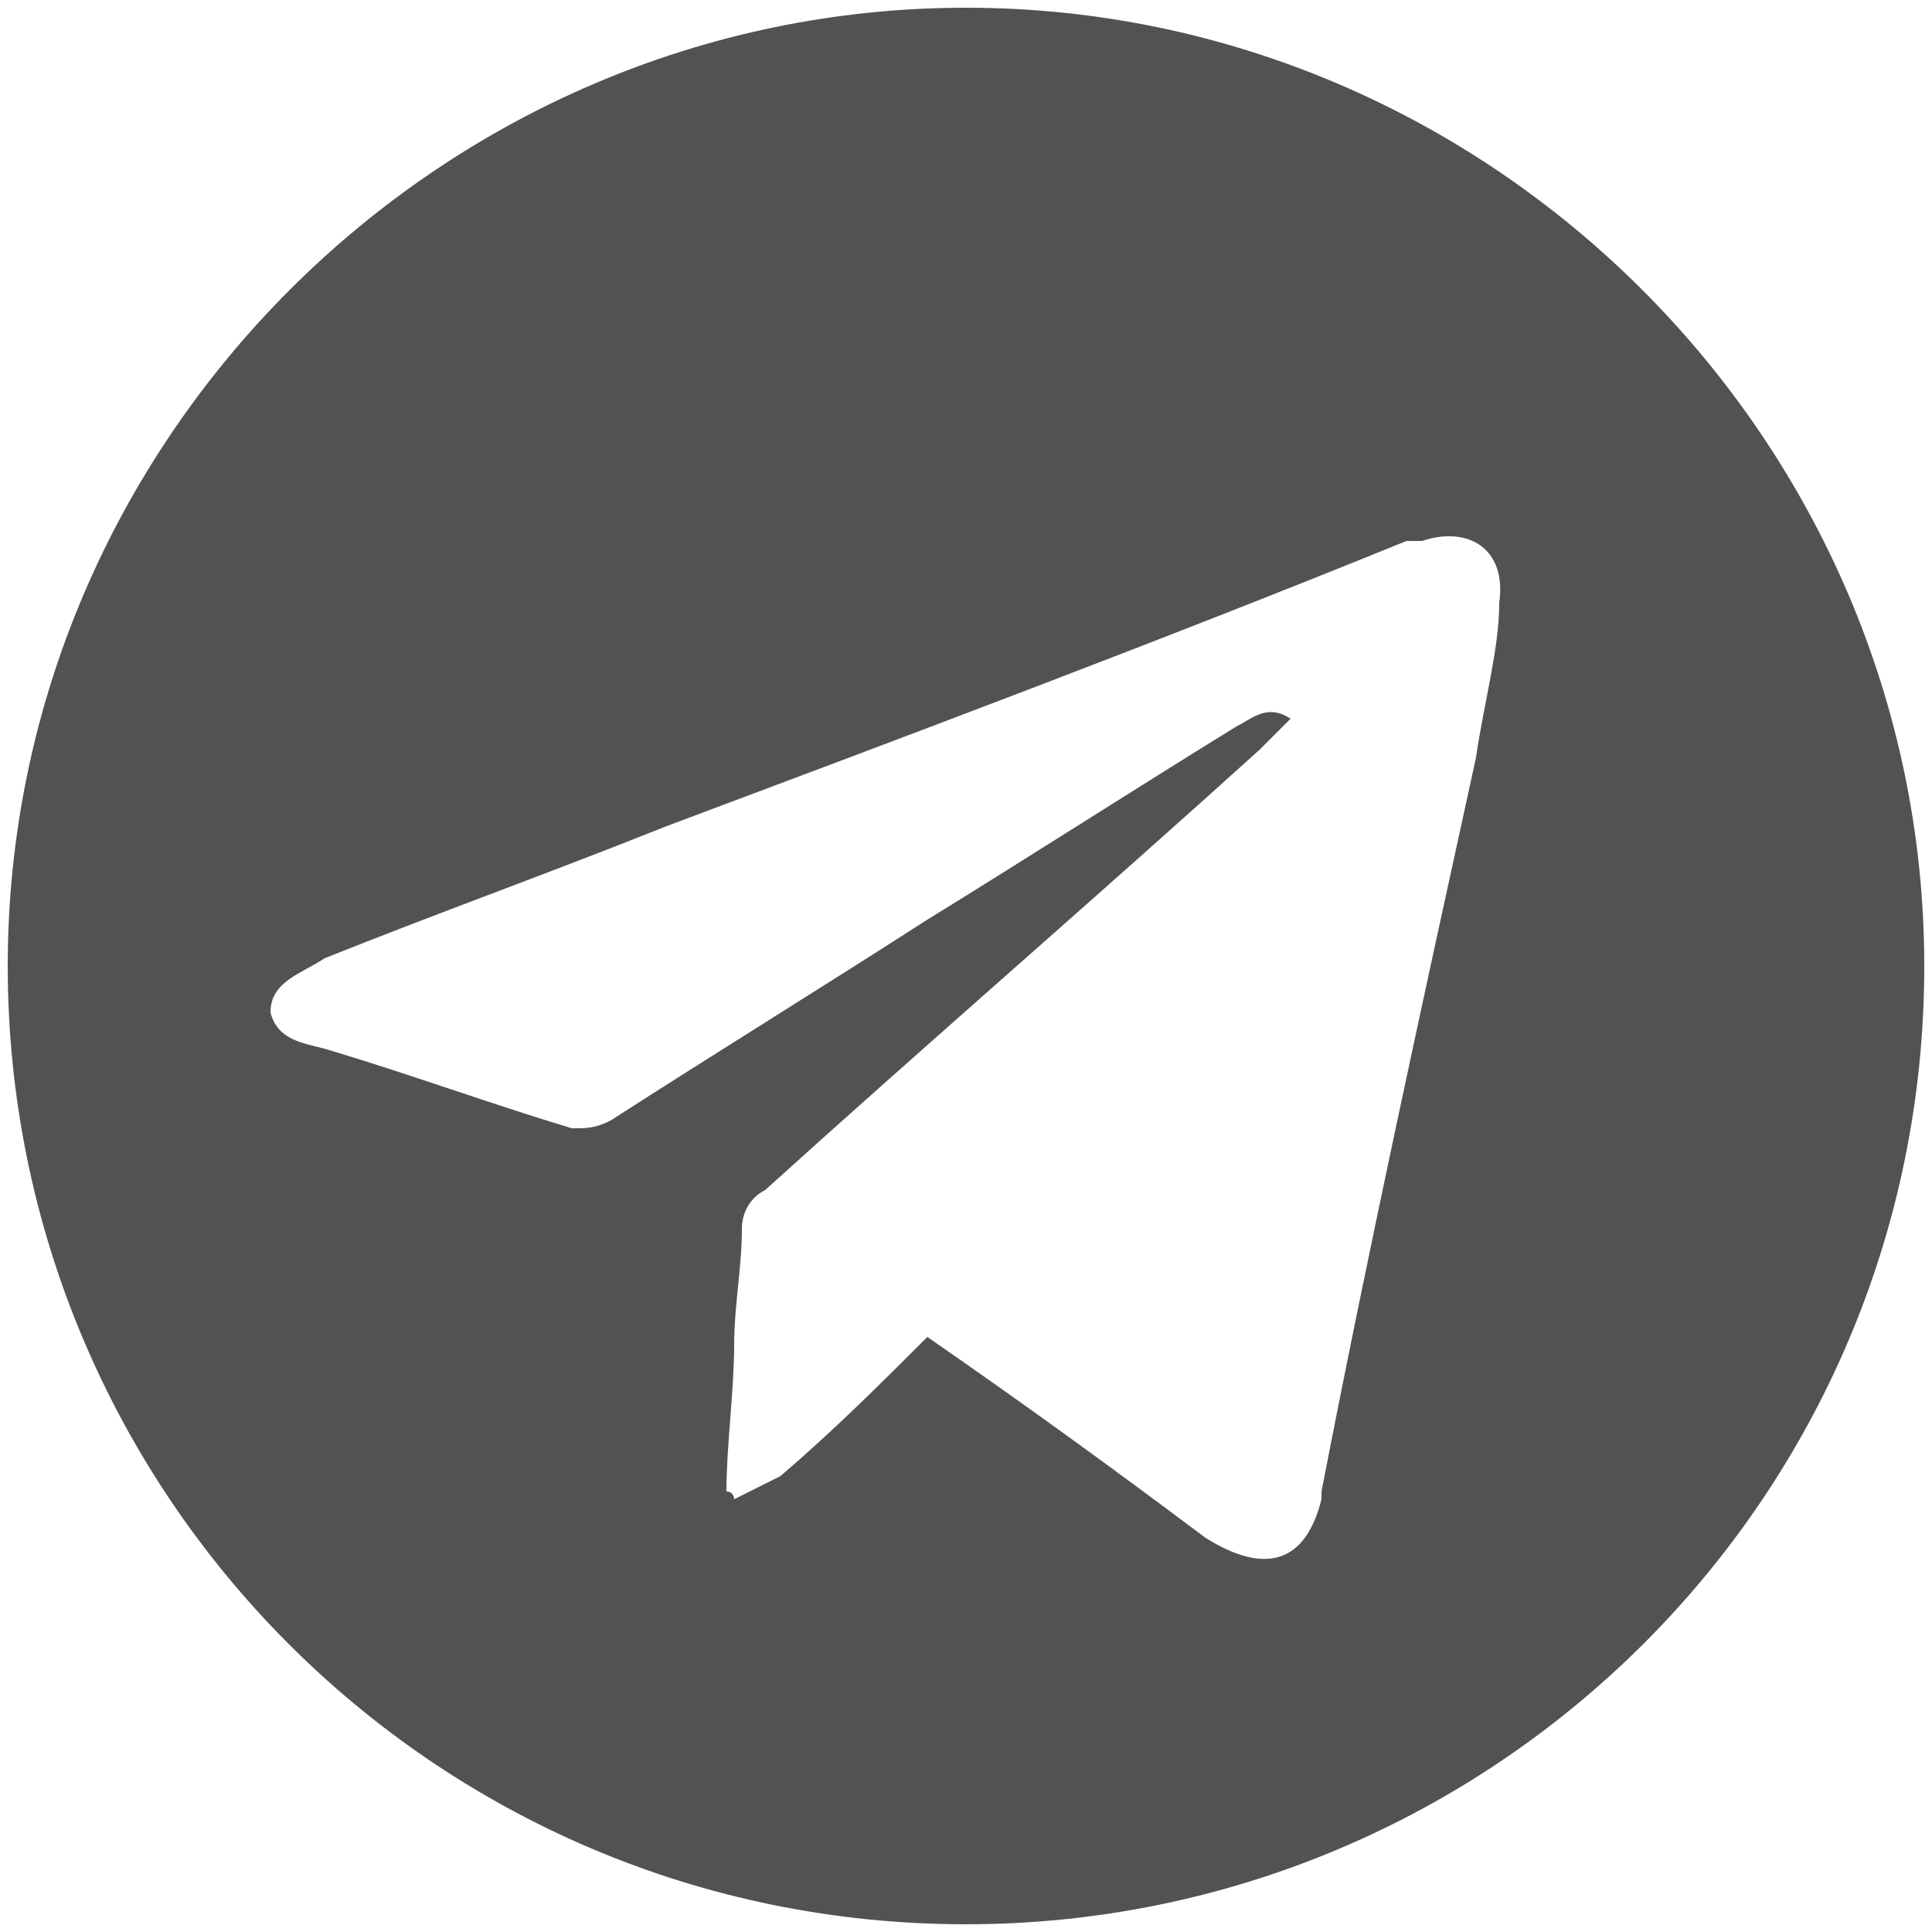<?xml version="1.0" encoding="UTF-8"?> <!-- Generator: Adobe Illustrator 24.1.1, SVG Export Plug-In . SVG Version: 6.00 Build 0) --> <svg xmlns="http://www.w3.org/2000/svg" xmlns:xlink="http://www.w3.org/1999/xlink" id="Layer_1" x="0px" y="0px" viewBox="0 0 25 25" style="enable-background:new 0 0 25 25;" xml:space="preserve"> <style type="text/css"> .st0{fill:#525252;} </style> <path class="st0" d="M12.5,0.1C5.7,0.1,0.1,5.7,0.1,12.5c0,6.8,5.5,12.4,12.4,12.4c6.8,0,12.4-5.5,12.4-12.4 C24.9,5.7,19.3,0.1,12.5,0.1z M19.1,9.8c-0.7,3.2-1.4,6.4-2,9.5c0,0,0,0.1,0,0.1c-0.2,0.8-0.7,1-1.5,0.5c-1.2-0.9-2.3-1.7-3.6-2.6 c-0.6,0.6-1.2,1.2-1.9,1.8c-0.2,0.1-0.4,0.2-0.6,0.3c0,0,0-0.1-0.1-0.1c0-0.6,0.1-1.3,0.1-1.9c0-0.5,0.1-1,0.1-1.5 c0-0.2,0.1-0.4,0.3-0.5c2.1-1.9,4.3-3.8,6.4-5.7c0.1-0.1,0.2-0.2,0.4-0.4c-0.3-0.2-0.5,0-0.7,0.1c-1.3,0.8-2.7,1.7-4,2.5 c-1.4,0.9-2.7,1.7-4.1,2.6c-0.2,0.1-0.3,0.1-0.5,0.1c-1-0.3-2.1-0.7-3.1-1c-0.3-0.1-0.7-0.1-0.8-0.5c0-0.4,0.4-0.5,0.7-0.7 c1.5-0.6,2.9-1.1,4.4-1.7C11.8,9.5,15,8.3,18.2,7C18.3,7,18.4,7,18.4,7c0.6-0.2,1.1,0.1,1,0.8C19.4,8.4,19.2,9.1,19.1,9.8z"></path> </svg> 